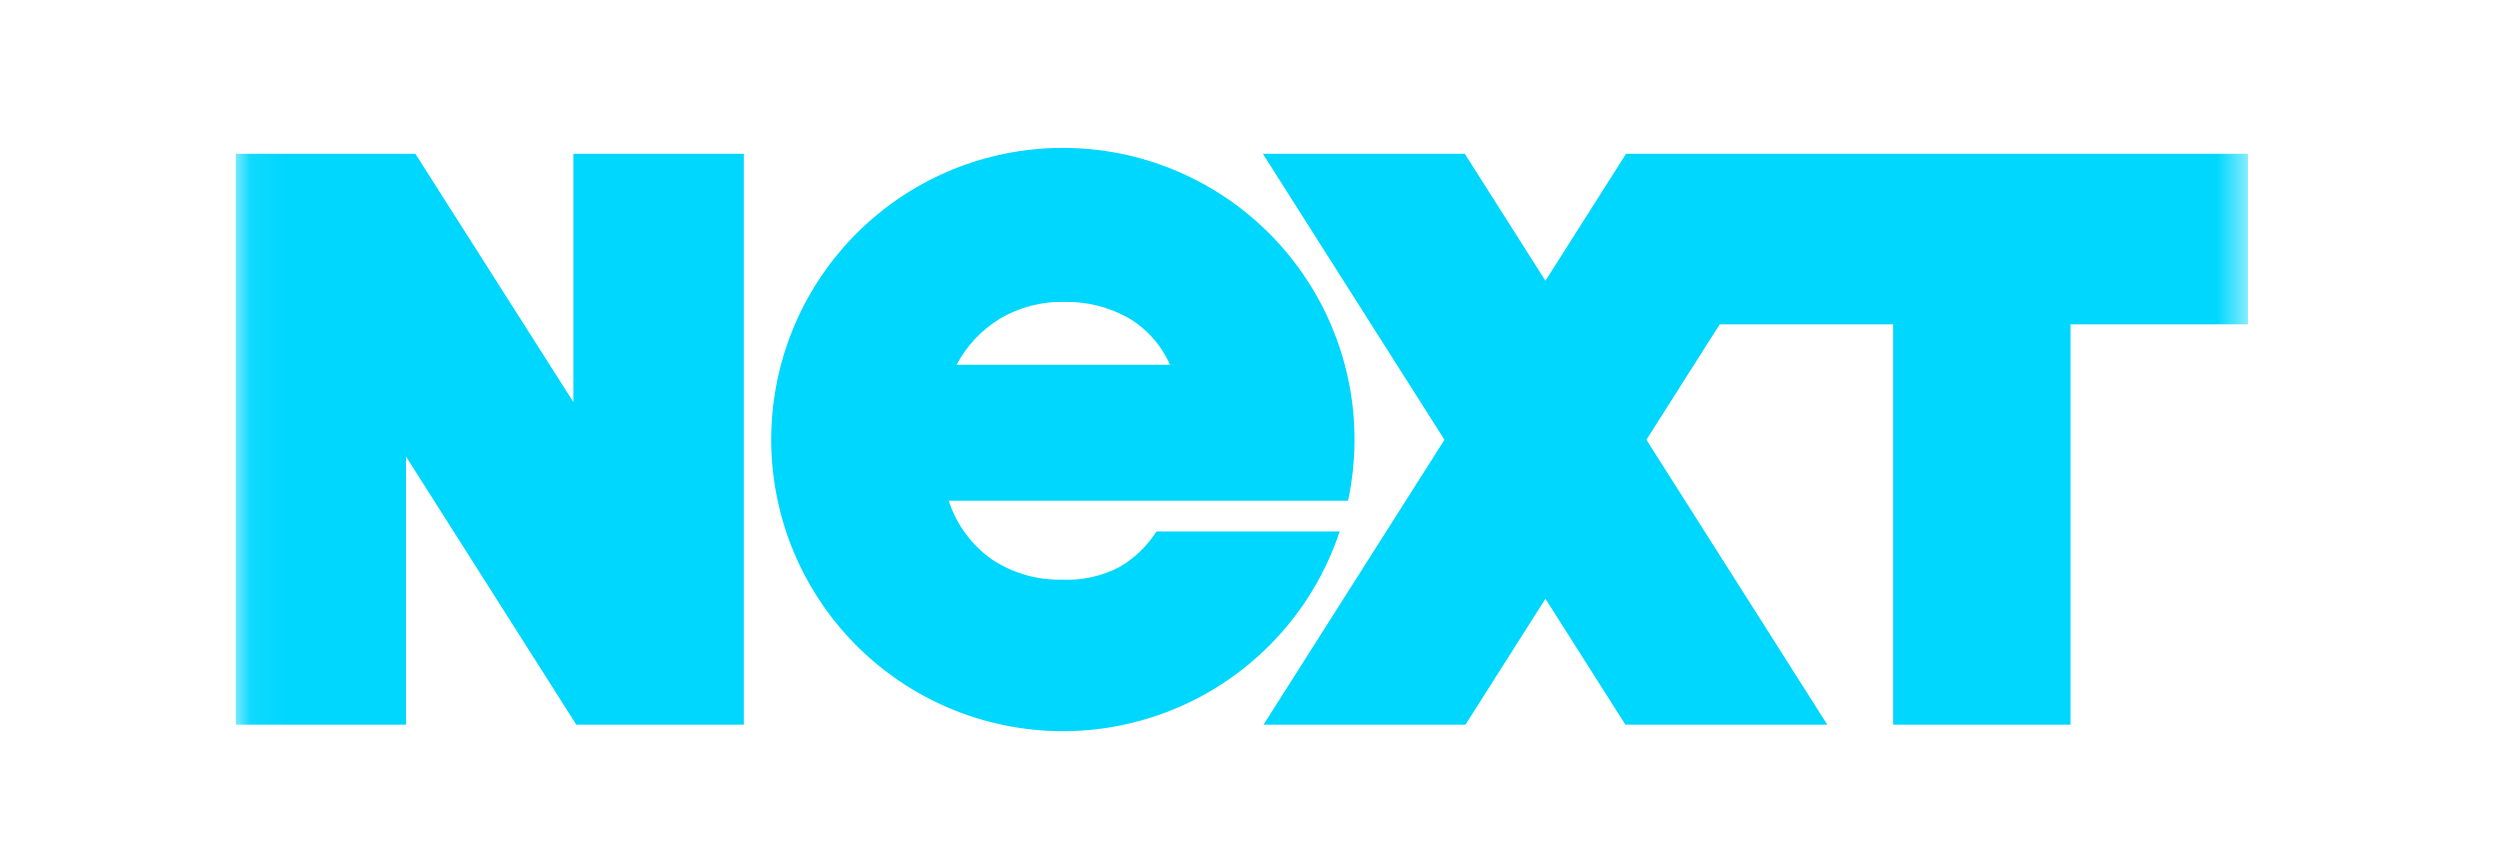 <svg width="75" height="26" viewBox="0 0 75 26" fill="none" xmlns="http://www.w3.org/2000/svg">
<g clip-path="url(#clip0_10597_22592)">
<mask id="mask0_10597_22592" style="mask-type:luminance" maskUnits="userSpaceOnUse" x="7" y="2" width="61" height="22">
<path d="M67.441 2.599H7.066V23.599H67.441V2.599Z" fill="white"/>
</mask>
<g mask="url(#mask0_10597_22592)">
<path d="M17.202 4.615H22.315V21.74H17.289L12.18 13.695V21.74H7.066V4.615H12.462L17.202 12.063V4.615Z" fill="#00D7FF"/>
<path d="M40.636 13.177C40.633 10.978 39.803 8.861 38.311 7.246C36.818 5.632 34.772 4.638 32.58 4.464C30.388 4.29 28.211 4.947 26.482 6.305C24.752 7.664 23.598 9.623 23.248 11.794C22.898 13.965 23.379 16.188 24.594 18.021C25.809 19.853 27.669 21.161 29.805 21.684C31.941 22.207 34.195 21.907 36.12 20.843C38.044 19.779 39.497 18.03 40.19 15.943H34.695C34.419 16.377 34.044 16.739 33.601 17.002C33.067 17.284 32.468 17.418 31.865 17.39C31.118 17.408 30.383 17.197 29.759 16.784C29.147 16.353 28.692 15.735 28.462 15.023H40.442C40.571 14.416 40.636 13.797 40.636 13.177ZM28.697 10.944C28.997 10.375 29.445 9.898 29.994 9.563C30.58 9.216 31.252 9.041 31.932 9.057C32.597 9.044 33.254 9.207 33.836 9.529C34.397 9.855 34.839 10.35 35.1 10.944H28.697Z" fill="#00D7FF"/>
<path d="M48.781 4.615L46.363 8.423L43.945 4.615H37.887L43.334 13.193L37.906 21.74H43.964L46.363 17.963L48.762 21.74H54.819L49.392 13.193L51.592 9.729H56.794V21.74H62.116V9.729H67.438V4.615H48.781Z" fill="#00D7FF"/>
</g>
</g>
<defs>
<clipPath id="clip0_10597_22592">
<rect width="60.375" height="21" fill="white" transform="translate(7.066 2.599)"/>
</clipPath>
</defs>
</svg>
